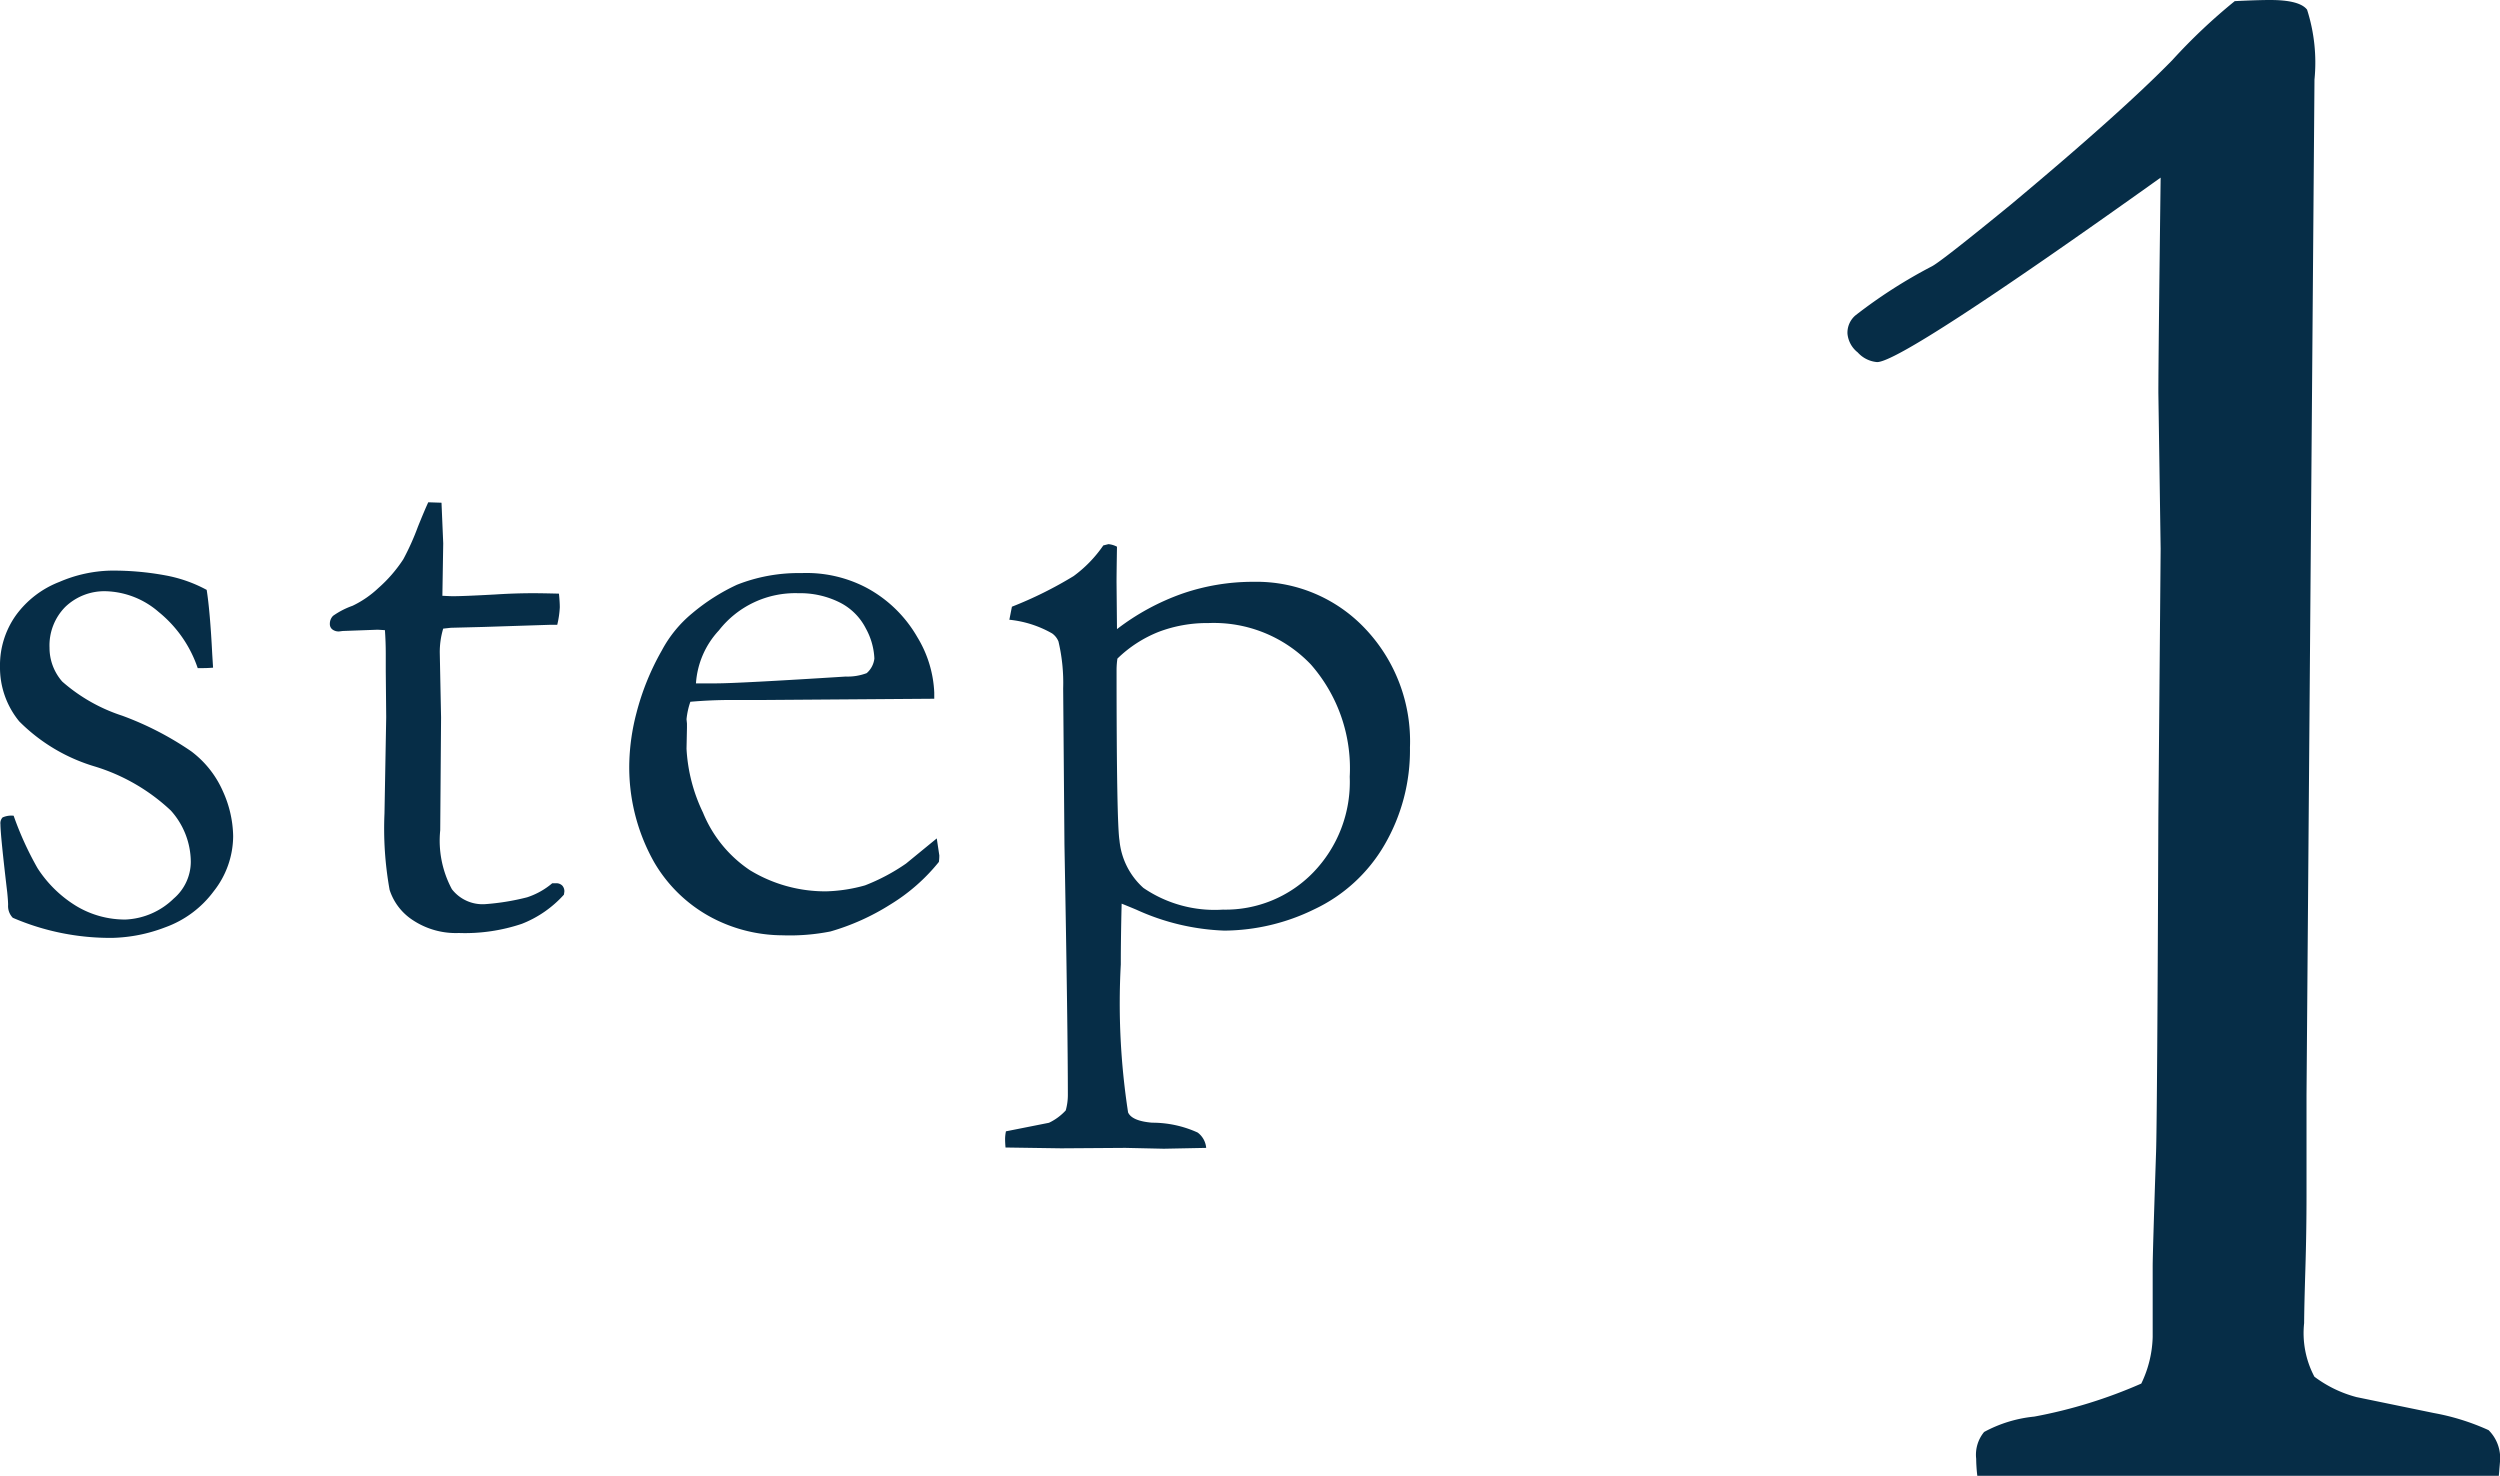 <svg xmlns="http://www.w3.org/2000/svg" width="85.758" height="50.625" viewBox="0 0 85.758 50.625">
  <g id="グループ_1" data-name="グループ 1" transform="translate(-128.641 -161.297)">
    <path id="step" d="M2.109-3.721a11.025,11.025,0,0,0,.82,1.8,4.156,4.156,0,0,0,1.333,1.3,3.239,3.239,0,0,0,1.685.461A2.52,2.52,0,0,0,7.6-.879a1.668,1.668,0,0,0,.586-1.26A2.65,2.65,0,0,0,7.5-3.9,6.629,6.629,0,0,0,4.885-5.413,6.111,6.111,0,0,1,2.3-6.958a2.911,2.911,0,0,1-.659-1.875,2.955,2.955,0,0,1,.542-1.758,3.32,3.32,0,0,1,1.494-1.15,4.689,4.689,0,0,1,1.758-.388,9.823,9.823,0,0,1,1.868.161,4.769,4.769,0,0,1,1.428.5q.117.747.19,2.2L8.95-8.8q-.19.015-.322.015H8.423a4.205,4.205,0,0,0-1.34-1.926,2.885,2.885,0,0,0-1.78-.71,1.936,1.936,0,0,0-1.421.535,1.878,1.878,0,0,0-.542,1.4A1.75,1.75,0,0,0,3.779-8.32,5.857,5.857,0,0,0,5.837-7.151,10.714,10.714,0,0,1,8.2-5.931,3.434,3.434,0,0,1,9.287-4.56a3.852,3.852,0,0,1,.352,1.539,3.072,3.072,0,0,1-.667,1.891A3.571,3.571,0,0,1,7.3.11,5.4,5.4,0,0,1,5.508.469,8.429,8.429,0,0,1,2.08-.22a.575.575,0,0,1-.161-.439q0-.132-.029-.425-.234-1.978-.234-2.344a.292.292,0,0,1,.073-.234A.741.741,0,0,1,2.109-3.721ZM16.332-14.473l.454.015.059,1.392-.029,1.8q.278.015.352.015.381,0,1.45-.059.688-.044,1.318-.044.293,0,.879.015.029.293.029.469a3.228,3.228,0,0,1-.088.6h-.249l-2.271.073-1.128.029-.264.029a2.791,2.791,0,0,0-.117.85l.044,2.2-.029,3.867a3.522,3.522,0,0,0,.4,2.021,1.332,1.332,0,0,0,1.143.513,8.133,8.133,0,0,0,1.436-.234,2.565,2.565,0,0,0,.864-.483h.132a.287.287,0,0,1,.212.081A.287.287,0,0,1,21-1.113l-.015.1a3.806,3.806,0,0,1-1.443,1,6.106,6.106,0,0,1-2.161.315,2.666,2.666,0,0,1-1.575-.439,1.951,1.951,0,0,1-.8-1.04,11.894,11.894,0,0,1-.176-2.622l.059-3.3-.015-1.582v-.586q0-.41-.029-.82l-.249-.015-1.2.044-.117.015a.349.349,0,0,1-.242-.073.229.229,0,0,1-.081-.176.386.386,0,0,1,.11-.286,2.722,2.722,0,0,1,.667-.344,3.466,3.466,0,0,0,.886-.608,4.815,4.815,0,0,0,.857-.989,8.673,8.673,0,0,0,.5-1.113Q16.215-14.224,16.332-14.473ZM33.689-7.734l-5.874.043H26.7q-.674,0-1.377.061a2.583,2.583,0,0,0-.132.6l.015.146v.146l-.015.718a5.715,5.715,0,0,0,.564,2.19,4.353,4.353,0,0,0,1.611,1.978,4.966,4.966,0,0,0,2.615.725,5.391,5.391,0,0,0,1.333-.205,6.747,6.747,0,0,0,1.406-.747l1.055-.864.088.586a1.778,1.778,0,0,1-.015.22A6.435,6.435,0,0,1,32.18-.674a7.956,7.956,0,0,1-2.051.923,7.152,7.152,0,0,1-1.641.132,5.25,5.25,0,0,1-2.051-.425,4.993,4.993,0,0,1-2.351-2.073,6.616,6.616,0,0,1-.857-3.464,7.43,7.43,0,0,1,.242-1.655,8.7,8.7,0,0,1,.872-2.153,4.219,4.219,0,0,1,1.04-1.274,6.879,6.879,0,0,1,1.538-.981,5.733,5.733,0,0,1,2.212-.4,4.422,4.422,0,0,1,2.227.5,4.416,4.416,0,0,1,1.75,1.7,3.977,3.977,0,0,1,.579,1.9Zm-8.174-.527H26.2q.747,0,4.453-.234a1.855,1.855,0,0,0,.718-.117.781.781,0,0,0,.264-.5,2.336,2.336,0,0,0-.293-1.033,2.019,2.019,0,0,0-.9-.894,3.031,3.031,0,0,0-1.414-.315,3.321,3.321,0,0,0-2.725,1.274A2.946,2.946,0,0,0,25.515-8.262ZM36.134,7.66q-.015-.165-.015-.3a1.369,1.369,0,0,1,.029-.255l1.476-.293a1.866,1.866,0,0,0,.575-.424,1.959,1.959,0,0,0,.073-.527q0-2.254-.117-8.592l-.044-5.357a6.187,6.187,0,0,0-.161-1.61.624.624,0,0,0-.22-.278,3.714,3.714,0,0,0-1.465-.468l.088-.447a13.55,13.55,0,0,0,2.117-1.051,4.357,4.357,0,0,0,1.018-1.051l.176-.044a.776.776,0,0,1,.293.088q-.015.923-.015,1.216l.015,1.611a8.1,8.1,0,0,1,2.256-1.223,7.428,7.428,0,0,1,2.432-.4,5.118,5.118,0,0,1,3.809,1.589,5.613,5.613,0,0,1,1.553,4.094,6.448,6.448,0,0,1-.873,3.34A5.482,5.482,0,0,1,46.728-.513,7.1,7.1,0,0,1,43.639.22,7.924,7.924,0,0,1,40.617-.5q-.279-.117-.5-.205-.029,1.174-.029,2.084a24.609,24.609,0,0,0,.25,5.078q.133.294.824.352a3.754,3.754,0,0,1,1.561.337.731.731,0,0,1,.294.527l-1.453.029-1.321-.029-2.2.015ZM39.972-9.111a2.7,2.7,0,0,0-.029.381q0,5.229.1,5.859a2.5,2.5,0,0,0,.82,1.626A4.33,4.33,0,0,0,43.59-.5a4.19,4.19,0,0,0,3.091-1.267,4.463,4.463,0,0,0,1.26-3.289,5.4,5.4,0,0,0-1.333-3.853,4.6,4.6,0,0,0-3.516-1.421,4.672,4.672,0,0,0-1.7.3A4.291,4.291,0,0,0,39.972-9.111Z" transform="translate(127 193)" fill="#062d47"/>
    <path id="_1" data-name="1" d="M28.359-.078H10.469a5.476,5.476,0,0,1-.039-.586,1.227,1.227,0,0,1,.273-.918,4.533,4.533,0,0,1,1.719-.527,16.671,16.671,0,0,0,3.672-1.133,3.892,3.892,0,0,0,.391-1.6V-7.266q0-.43.117-3.945.039-1.328.078-11.484l.078-9.18-.078-5.352q0-1.172.078-7.383-8.867,6.328-9.727,6.328a1.007,1.007,0,0,1-.664-.332.925.925,0,0,1-.352-.645.782.782,0,0,1,.273-.625,17.081,17.081,0,0,1,2.617-1.68q.312-.156,2.7-2.109,3.789-3.164,5.547-4.961A19.6,19.6,0,0,1,19.3-50.664q.781-.039,1.211-.039,1.016,0,1.27.332a5.952,5.952,0,0,1,.254,2.4l-.273,34.832v3.44q0,1.251-.039,2.522T21.68-5.316a3.2,3.2,0,0,0,.352,1.838,4.162,4.162,0,0,0,1.445.7l2.656.547a7.942,7.942,0,0,1,1.875.587A1.348,1.348,0,0,1,28.4-.574Z" transform="translate(186 212)" fill="#062d47"/>
  </g>
</svg>
